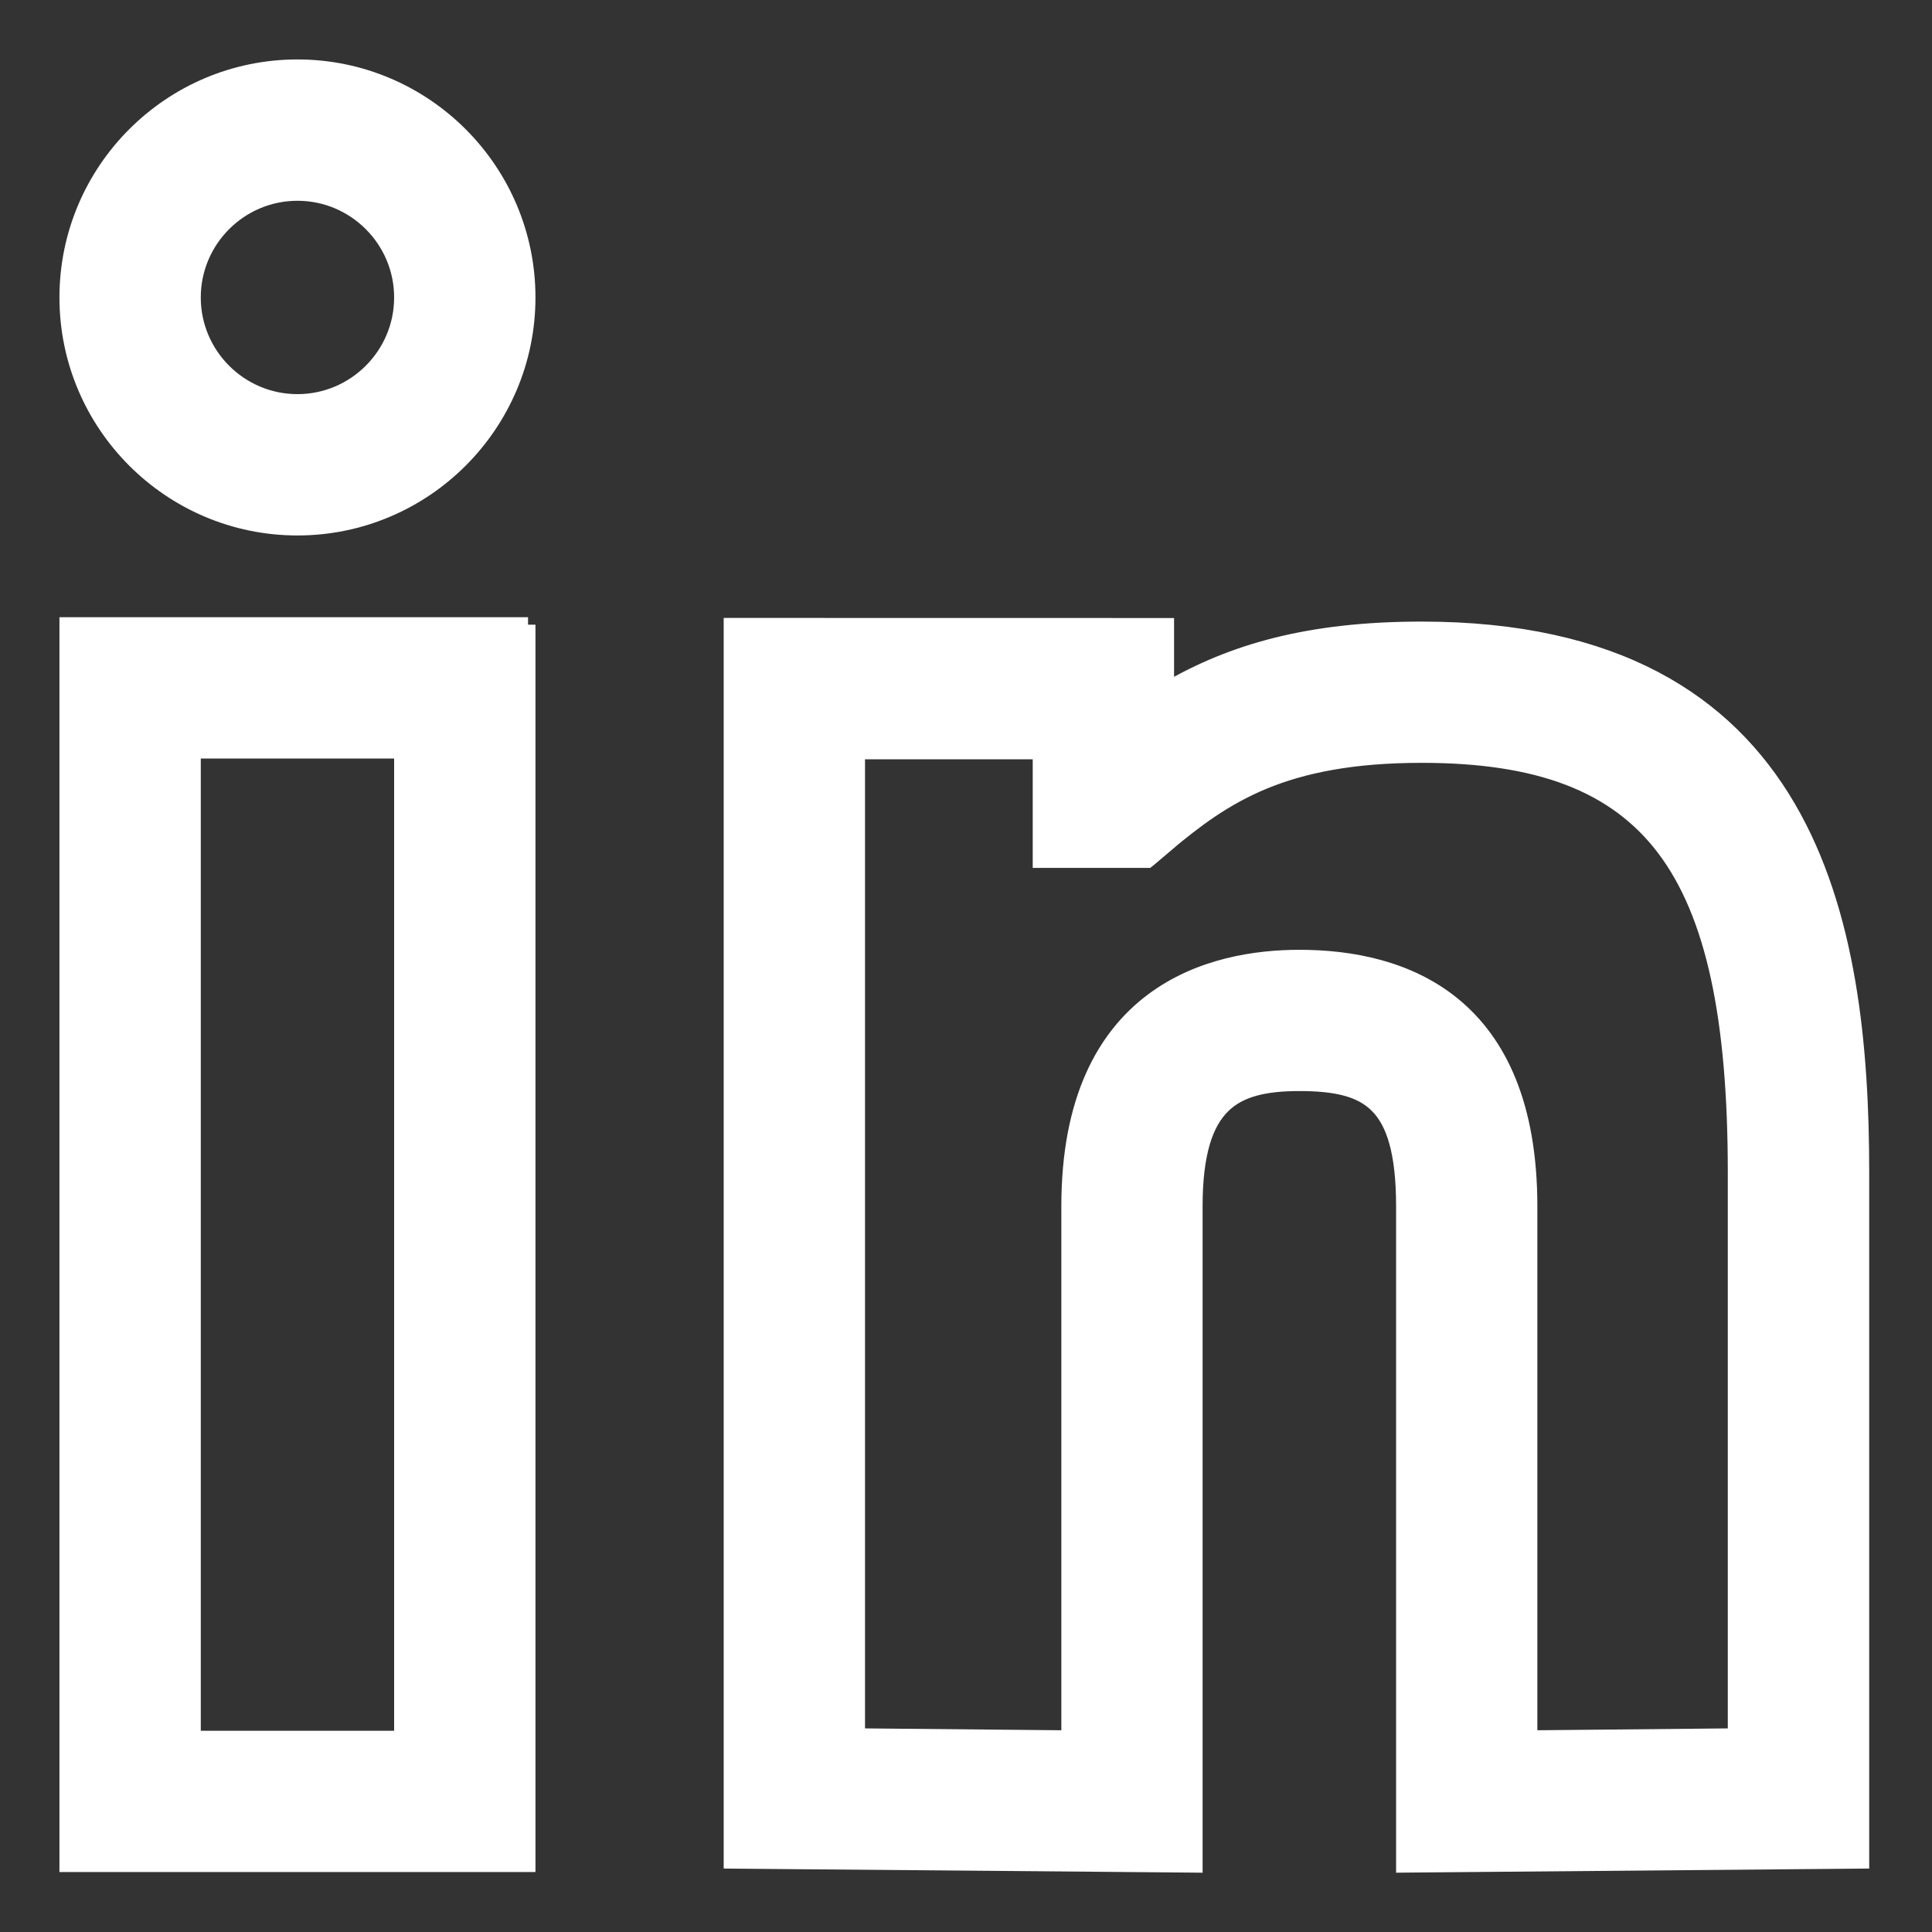 <svg width="26" height="26" viewBox="0 0 26 26" fill="none" xmlns="http://www.w3.org/2000/svg">
<rect x="0" y="0" width="26" height="26" fill="#333333" stroke="none"/>
<path d="M9.939 8.416L15.6 8.417H15.7V9.279C16.587 8.763 17.618 8.465 19.133 8.465C21.743 8.465 23.235 9.443 24.065 10.862C24.89 12.271 25.055 14.1 25.055 15.782V25.047L24.955 25.048L18.988 25.1L18.888 25.101V16.234C18.888 15.505 18.756 15.102 18.531 14.878C18.308 14.655 17.969 14.583 17.486 14.583C17.029 14.583 16.688 14.657 16.458 14.884C16.227 15.111 16.084 15.514 16.084 16.234V25.101L15.983 25.1L9.938 25.048L9.839 25.047V8.416H9.939ZM7.006 8.406V8.507H7.106V25.093H0.9V8.406H7.006ZM2.602 23.392H5.404V10.108H2.602V23.392ZM11.541 23.359L14.383 23.386V16.234C14.383 14.795 14.863 13.949 15.504 13.467C16.139 12.989 16.916 12.882 17.486 12.882C18.182 12.882 18.96 13.026 19.564 13.523C20.173 14.024 20.589 14.87 20.589 16.234V23.386L23.352 23.359V15.782C23.352 13.703 23.06 12.303 22.395 11.422C21.735 10.549 20.693 10.166 19.133 10.166C18.196 10.166 17.531 10.305 17.004 10.523C16.477 10.742 16.08 11.043 15.681 11.379L15.682 11.38L15.473 11.557L15.444 11.58H13.998V10.118H11.541V23.359ZM4.003 0.9C5.714 0.9 7.106 2.292 7.106 4.003C7.106 5.714 5.714 7.106 4.003 7.106C2.292 7.106 0.9 5.714 0.9 4.003C0.9 2.292 2.292 0.9 4.003 0.9ZM4.003 2.602C3.231 2.602 2.602 3.231 2.602 4.003C2.602 4.775 3.231 5.404 4.003 5.404C4.775 5.404 5.404 4.775 5.404 4.003C5.404 3.231 4.775 2.602 4.003 2.602Z" fill="white" stroke="white" stroke-width="0.2"/>
</svg>
